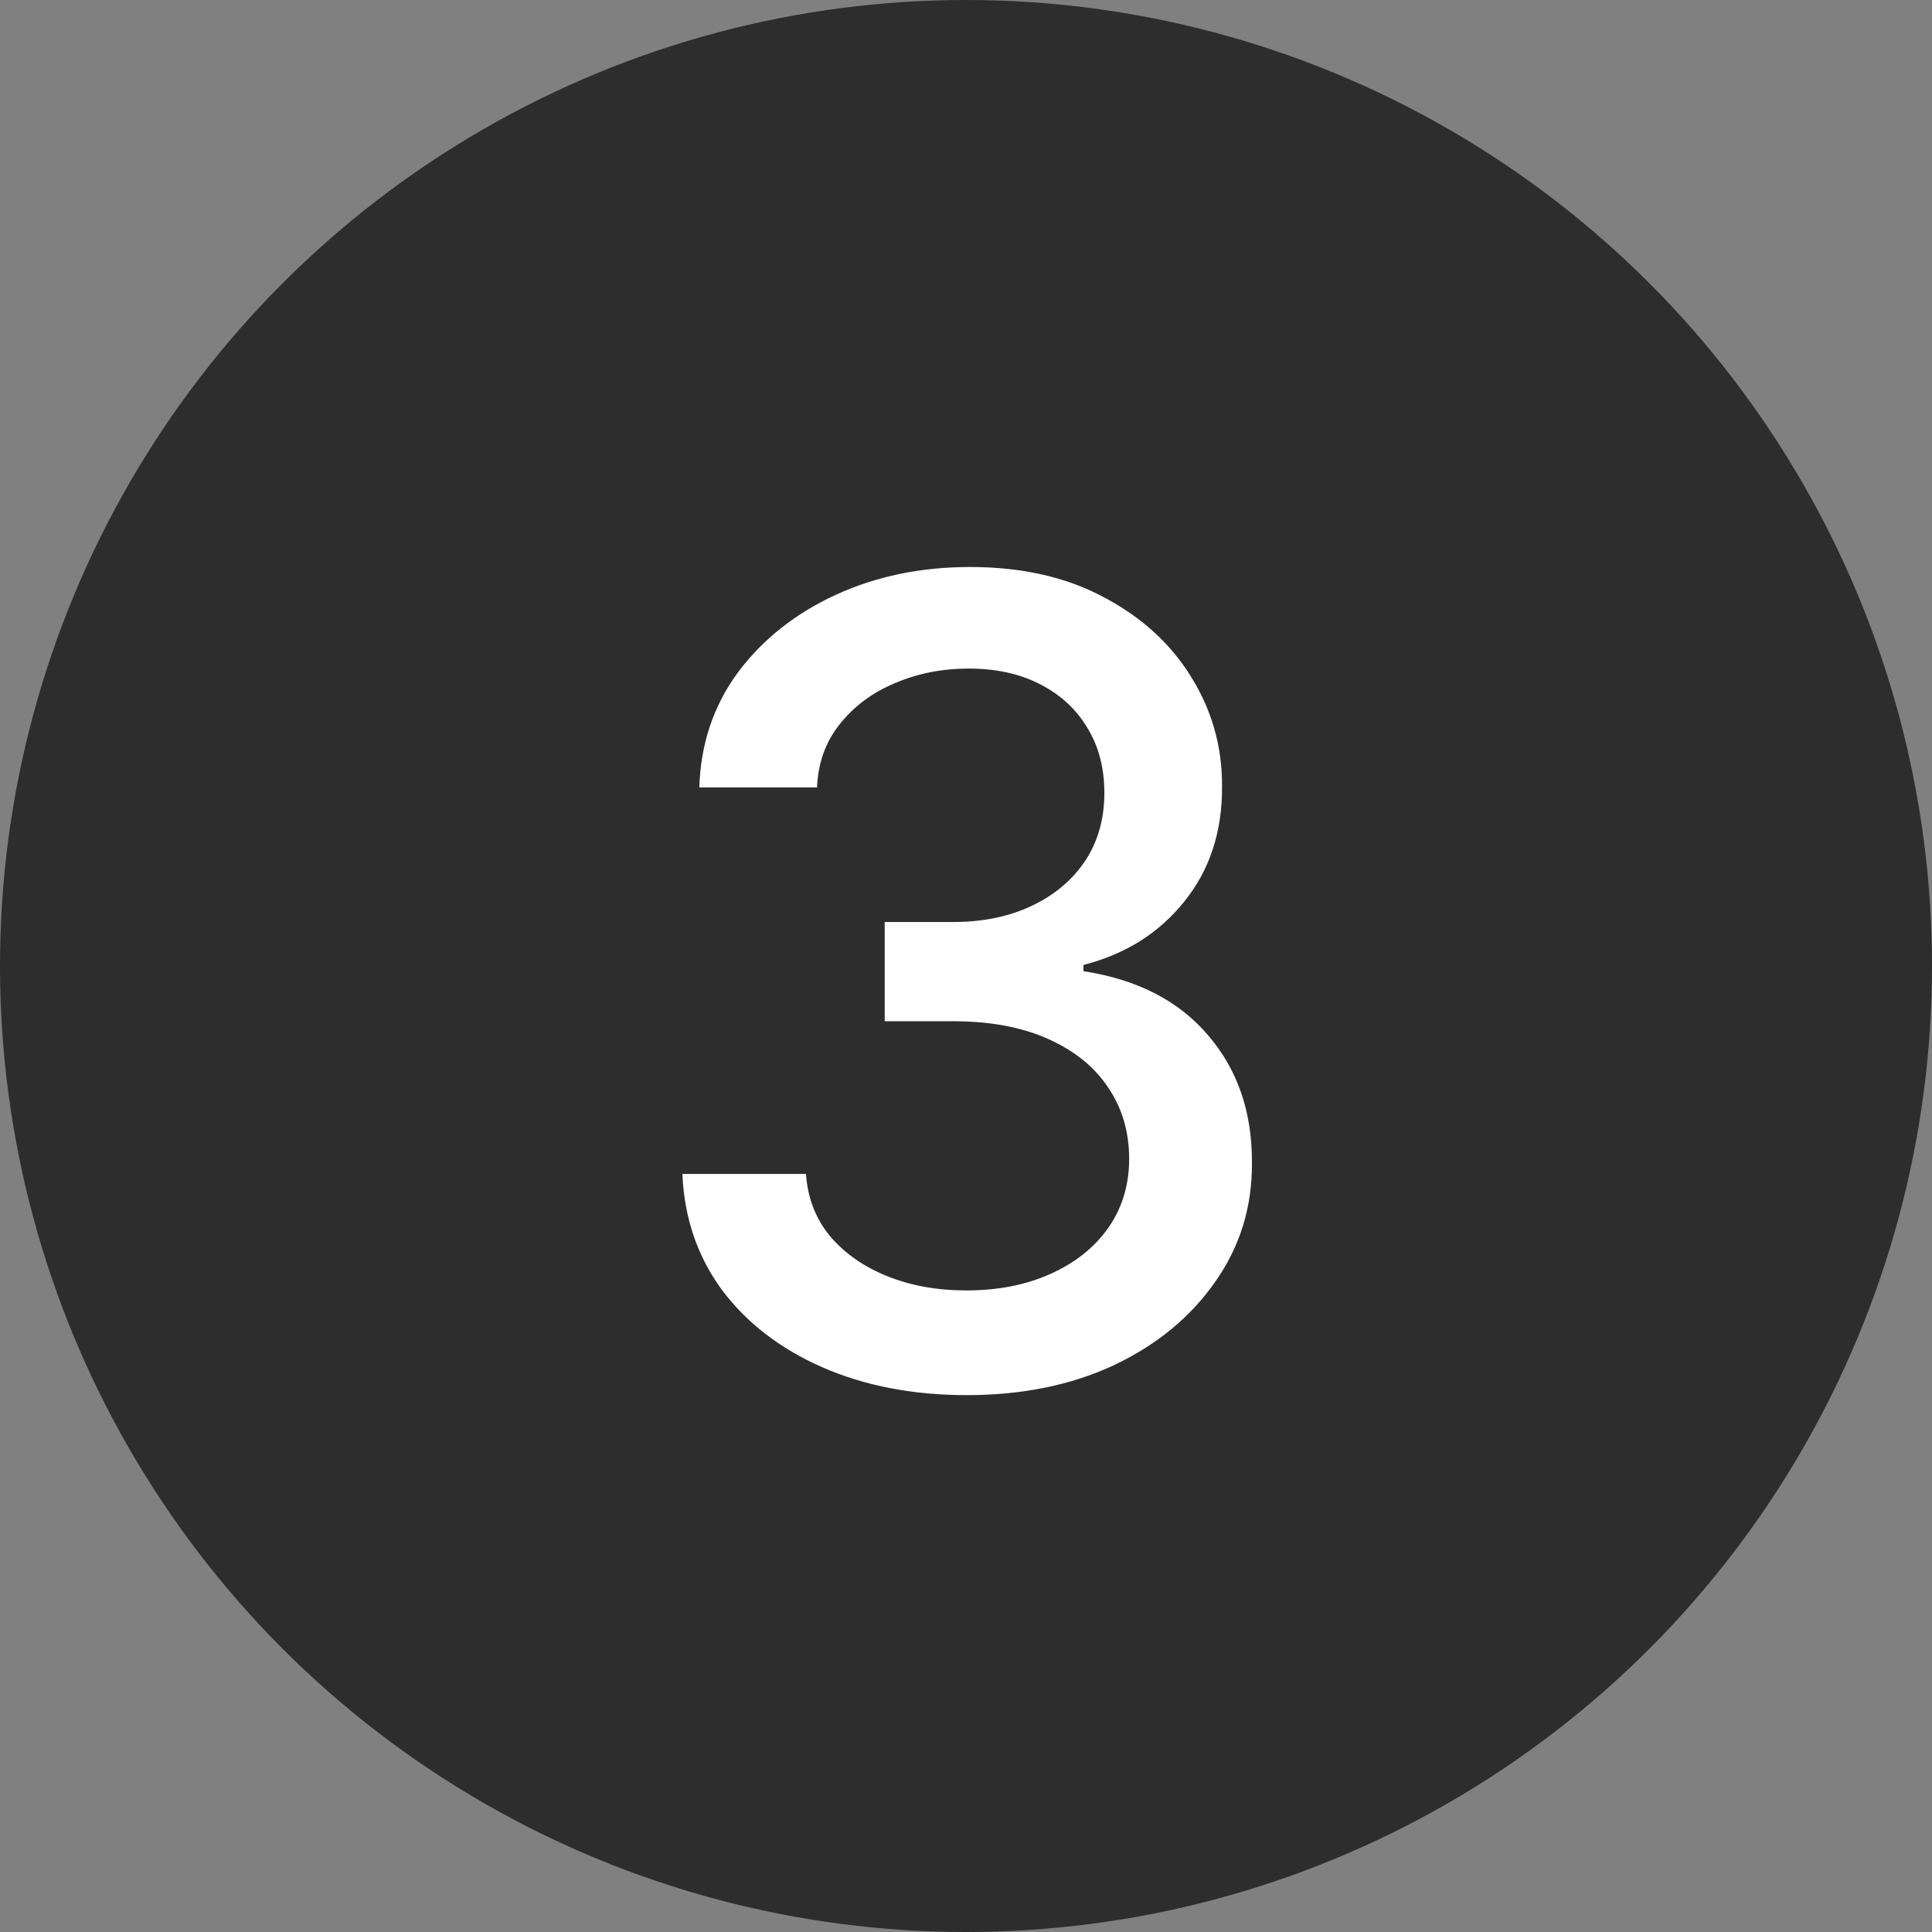 <svg xmlns="http://www.w3.org/2000/svg" width="67" height="67" viewBox="0 0 67 67" fill="none"><rect x="0" y="0" width="67" height="67" fill="#808080" stroke="none"/><circle cx="33.5" cy="33.5" r="33.5" fill="#2D2D2D"></circle><path d="M33.534 48.382C31.66 48.382 29.985 48.059 28.511 47.413C27.046 46.767 25.886 45.871 25.03 44.724C24.184 43.568 23.729 42.231 23.665 40.711H27.951C28.006 41.539 28.284 42.258 28.784 42.868C29.294 43.468 29.958 43.932 30.777 44.26C31.596 44.588 32.506 44.751 33.507 44.751C34.608 44.751 35.582 44.56 36.428 44.178C37.283 43.796 37.952 43.264 38.434 42.581C38.917 41.889 39.158 41.093 39.158 40.192C39.158 39.255 38.917 38.432 38.434 37.722C37.961 37.003 37.265 36.439 36.346 36.029C35.436 35.62 34.335 35.415 33.043 35.415H30.681V31.975H33.043C34.08 31.975 34.99 31.789 35.773 31.416C36.564 31.043 37.183 30.524 37.629 29.86C38.075 29.186 38.298 28.399 38.298 27.498C38.298 26.634 38.102 25.883 37.711 25.246C37.329 24.6 36.783 24.095 36.073 23.731C35.372 23.367 34.544 23.185 33.589 23.185C32.679 23.185 31.828 23.353 31.036 23.69C30.254 24.017 29.617 24.491 29.125 25.11C28.634 25.719 28.37 26.452 28.334 27.307H24.252C24.298 25.797 24.744 24.468 25.59 23.321C26.445 22.175 27.574 21.279 28.975 20.632C30.377 19.986 31.933 19.663 33.643 19.663C35.436 19.663 36.983 20.014 38.284 20.714C39.595 21.406 40.605 22.329 41.314 23.485C42.033 24.641 42.388 25.906 42.379 27.28C42.388 28.845 41.951 30.174 41.069 31.265C40.195 32.358 39.03 33.09 37.574 33.463V33.681C39.431 33.964 40.869 34.701 41.888 35.893C42.916 37.085 43.426 38.563 43.416 40.329C43.426 41.867 42.998 43.245 42.133 44.465C41.278 45.684 40.109 46.644 38.626 47.345C37.142 48.036 35.445 48.382 33.534 48.382Z" fill="white"></path></svg>